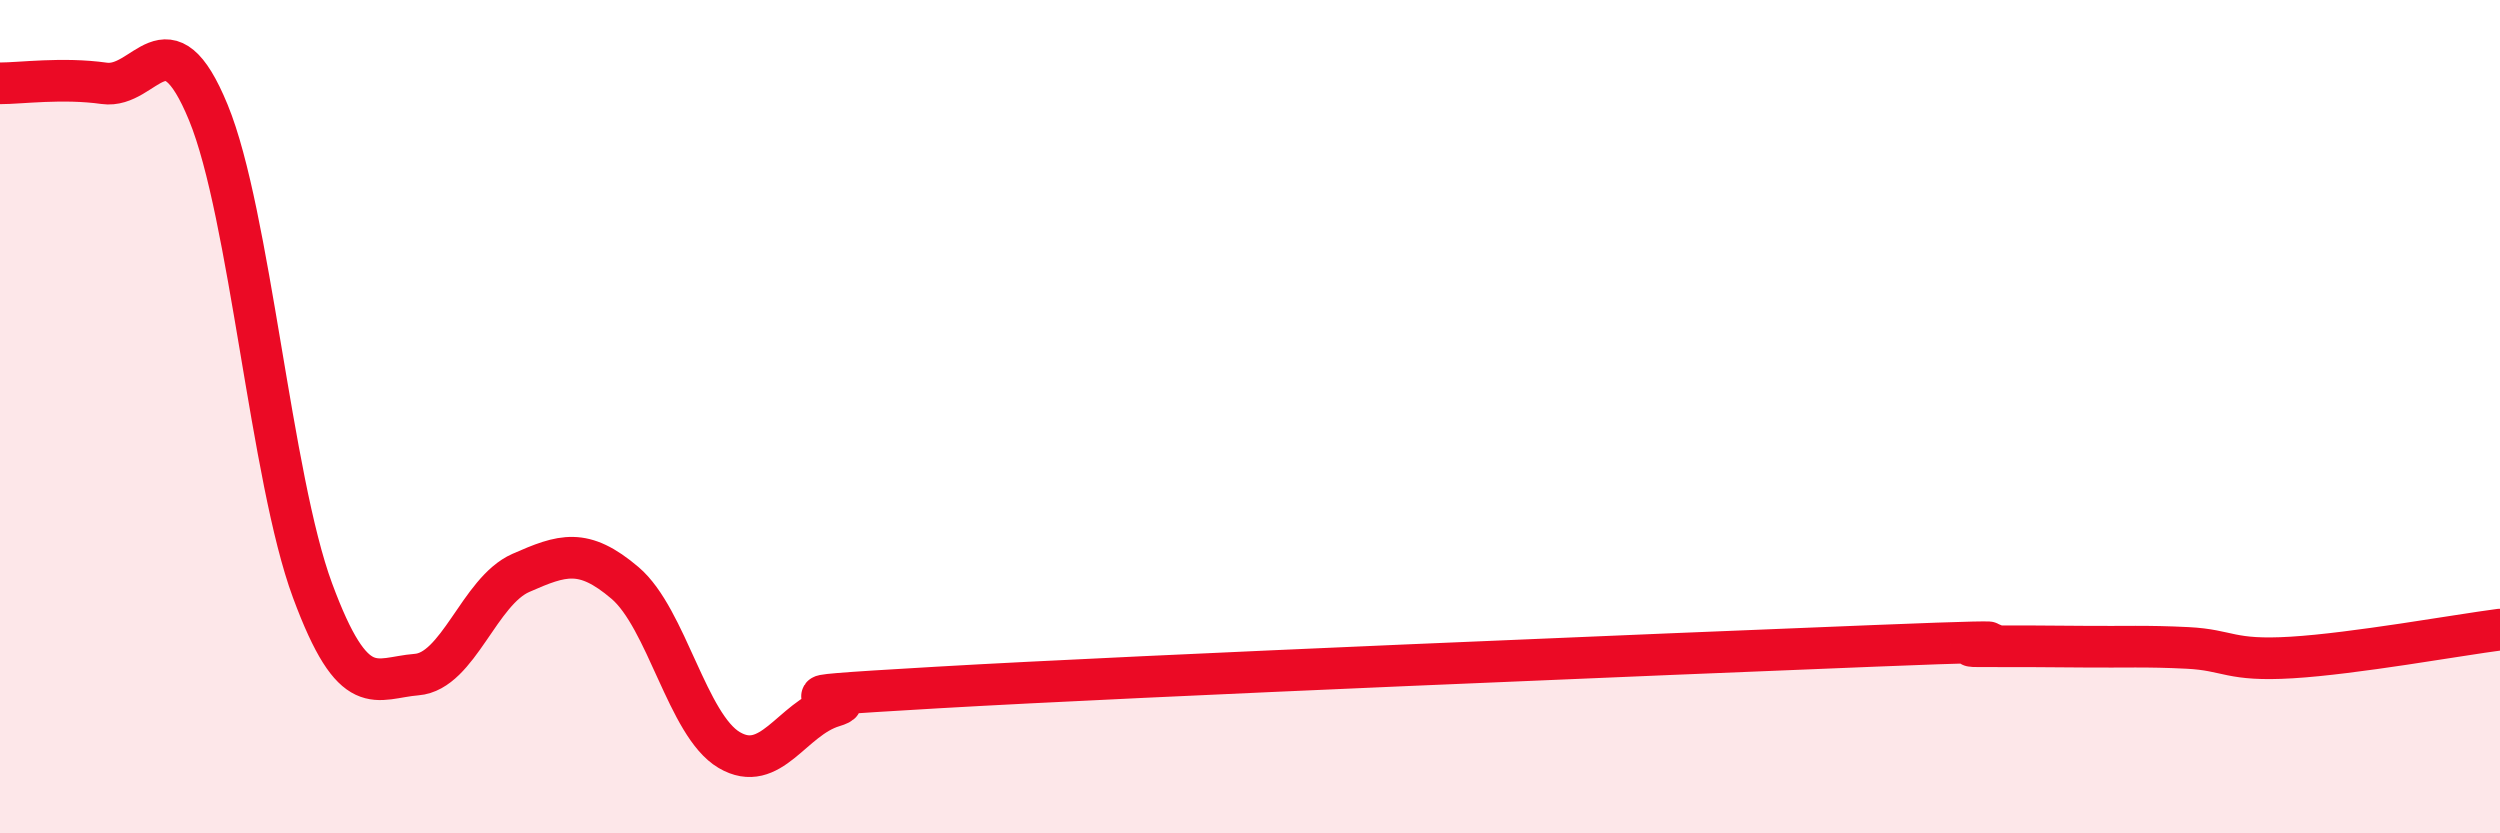 
    <svg width="60" height="20" viewBox="0 0 60 20" xmlns="http://www.w3.org/2000/svg">
      <path
        d="M 0,2 C 0.5,2 1.5,1.86 2.5,2 C 3.5,2.14 4,0.27 5,2.7 C 6,5.13 6.5,11.47 7.5,14.17 C 8.5,16.87 9,16.27 10,16.19 C 11,16.11 11.5,14.19 12.5,13.75 C 13.5,13.31 14,13.14 15,13.99 C 16,14.84 16.5,17.41 17.5,18 C 18.5,18.59 19,17.25 20,16.95 C 21,16.65 17.5,16.79 22.5,16.5 C 27.5,16.21 40,15.7 45,15.5 C 50,15.3 46.5,15.51 47.5,15.51 C 48.5,15.51 49,15.51 50,15.52 C 51,15.53 51.5,15.5 52.5,15.55 C 53.5,15.6 53.5,15.87 55,15.78 C 56.5,15.69 59,15.24 60,15.11L60 20L0 20Z"
        fill="#EB0A25"
        opacity="0.1"
        stroke-linecap="round"
        stroke-linejoin="round"
      />
      <path
        d="M 0,2 C 0.5,2 1.5,1.86 2.5,2 C 3.5,2.14 4,0.27 5,2.7 C 6,5.13 6.5,11.47 7.5,14.17 C 8.5,16.87 9,16.27 10,16.19 C 11,16.11 11.5,14.19 12.5,13.75 C 13.5,13.31 14,13.14 15,13.99 C 16,14.84 16.5,17.41 17.5,18 C 18.5,18.59 19,17.25 20,16.95 C 21,16.65 17.5,16.79 22.5,16.5 C 27.5,16.21 40,15.7 45,15.5 C 50,15.3 46.5,15.51 47.5,15.51 C 48.5,15.51 49,15.51 50,15.52 C 51,15.53 51.5,15.5 52.5,15.55 C 53.5,15.6 53.5,15.87 55,15.78 C 56.5,15.69 59,15.24 60,15.11"
        stroke="#EB0A25"
        stroke-width="1"
        fill="none"
        stroke-linecap="round"
        stroke-linejoin="round"
      />
    </svg>
  
